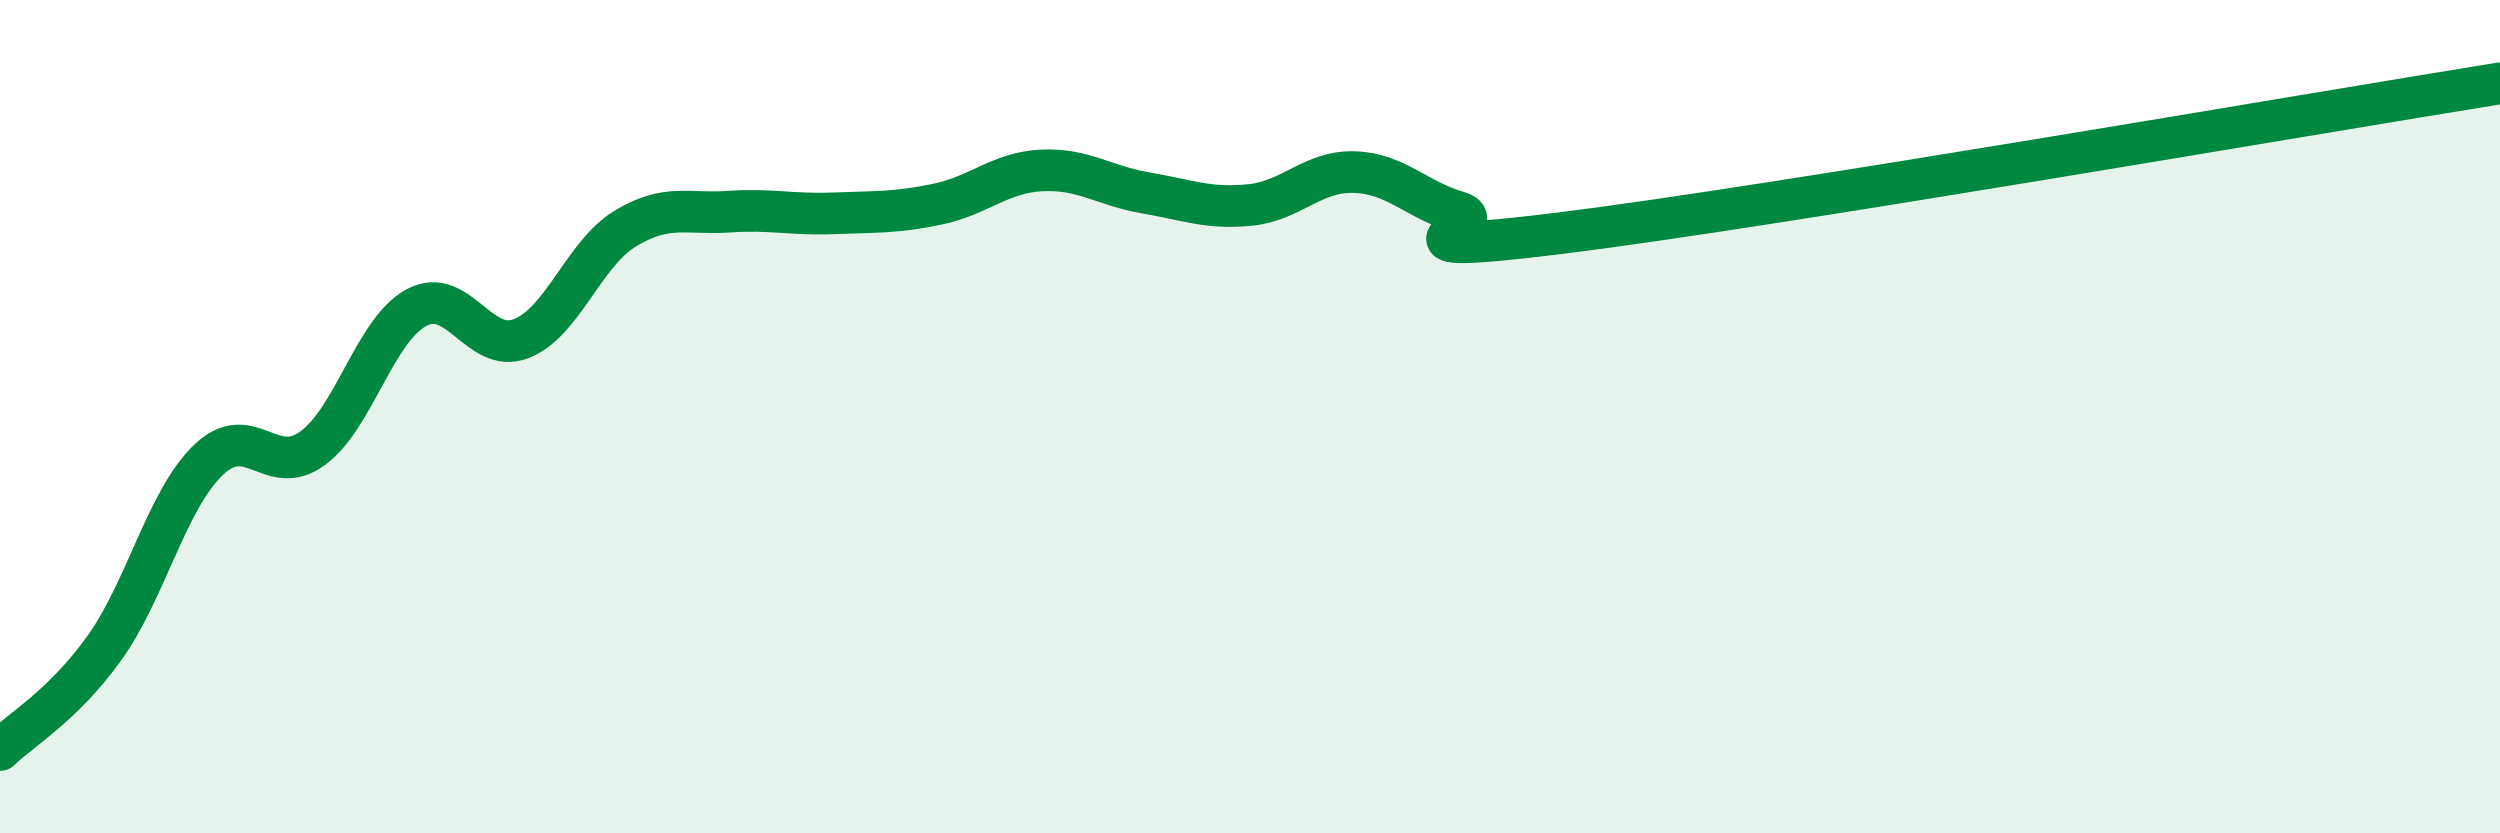 
    <svg width="60" height="20" viewBox="0 0 60 20" xmlns="http://www.w3.org/2000/svg">
      <path
        d="M 0,18 C 0.5,17.51 1.5,16.95 2.5,15.56 C 3.5,14.17 4,12 5,11.04 C 6,10.08 6.5,11.49 7.5,10.76 C 8.5,10.03 9,7.91 10,7.38 C 11,6.85 11.5,8.51 12.5,8.13 C 13.5,7.75 14,6.1 15,5.49 C 16,4.88 16.5,5.15 17.5,5.08 C 18.5,5.01 19,5.16 20,5.12 C 21,5.08 21.5,5.11 22.5,4.9 C 23.5,4.69 24,4.14 25,4.09 C 26,4.04 26.5,4.46 27.5,4.63 C 28.5,4.8 29,5.02 30,4.92 C 31,4.82 31.5,4.1 32.5,4.13 C 33.5,4.16 34,4.8 35,5.09 C 36,5.38 32.5,6.21 37.5,5.59 C 42.5,4.97 55.5,2.72 60,2L60 20L0 20Z"
        fill="#008740"
        opacity="0.1"
        stroke-linecap="round"
        stroke-linejoin="round"
      />
      <path
        d="M 0,18 C 0.5,17.51 1.5,16.95 2.5,15.56 C 3.5,14.17 4,12 5,11.04 C 6,10.08 6.5,11.49 7.5,10.76 C 8.5,10.03 9,7.91 10,7.38 C 11,6.85 11.5,8.51 12.5,8.13 C 13.5,7.75 14,6.1 15,5.49 C 16,4.88 16.5,5.15 17.5,5.08 C 18.5,5.01 19,5.16 20,5.12 C 21,5.08 21.5,5.11 22.5,4.9 C 23.5,4.69 24,4.14 25,4.09 C 26,4.04 26.5,4.46 27.5,4.63 C 28.5,4.8 29,5.02 30,4.92 C 31,4.82 31.5,4.1 32.5,4.13 C 33.5,4.16 34,4.8 35,5.09 C 36,5.38 32.5,6.21 37.5,5.59 C 42.5,4.97 55.5,2.72 60,2"
        stroke="#008740"
        stroke-width="1"
        fill="none"
        stroke-linecap="round"
        stroke-linejoin="round"
      />
    </svg>
  